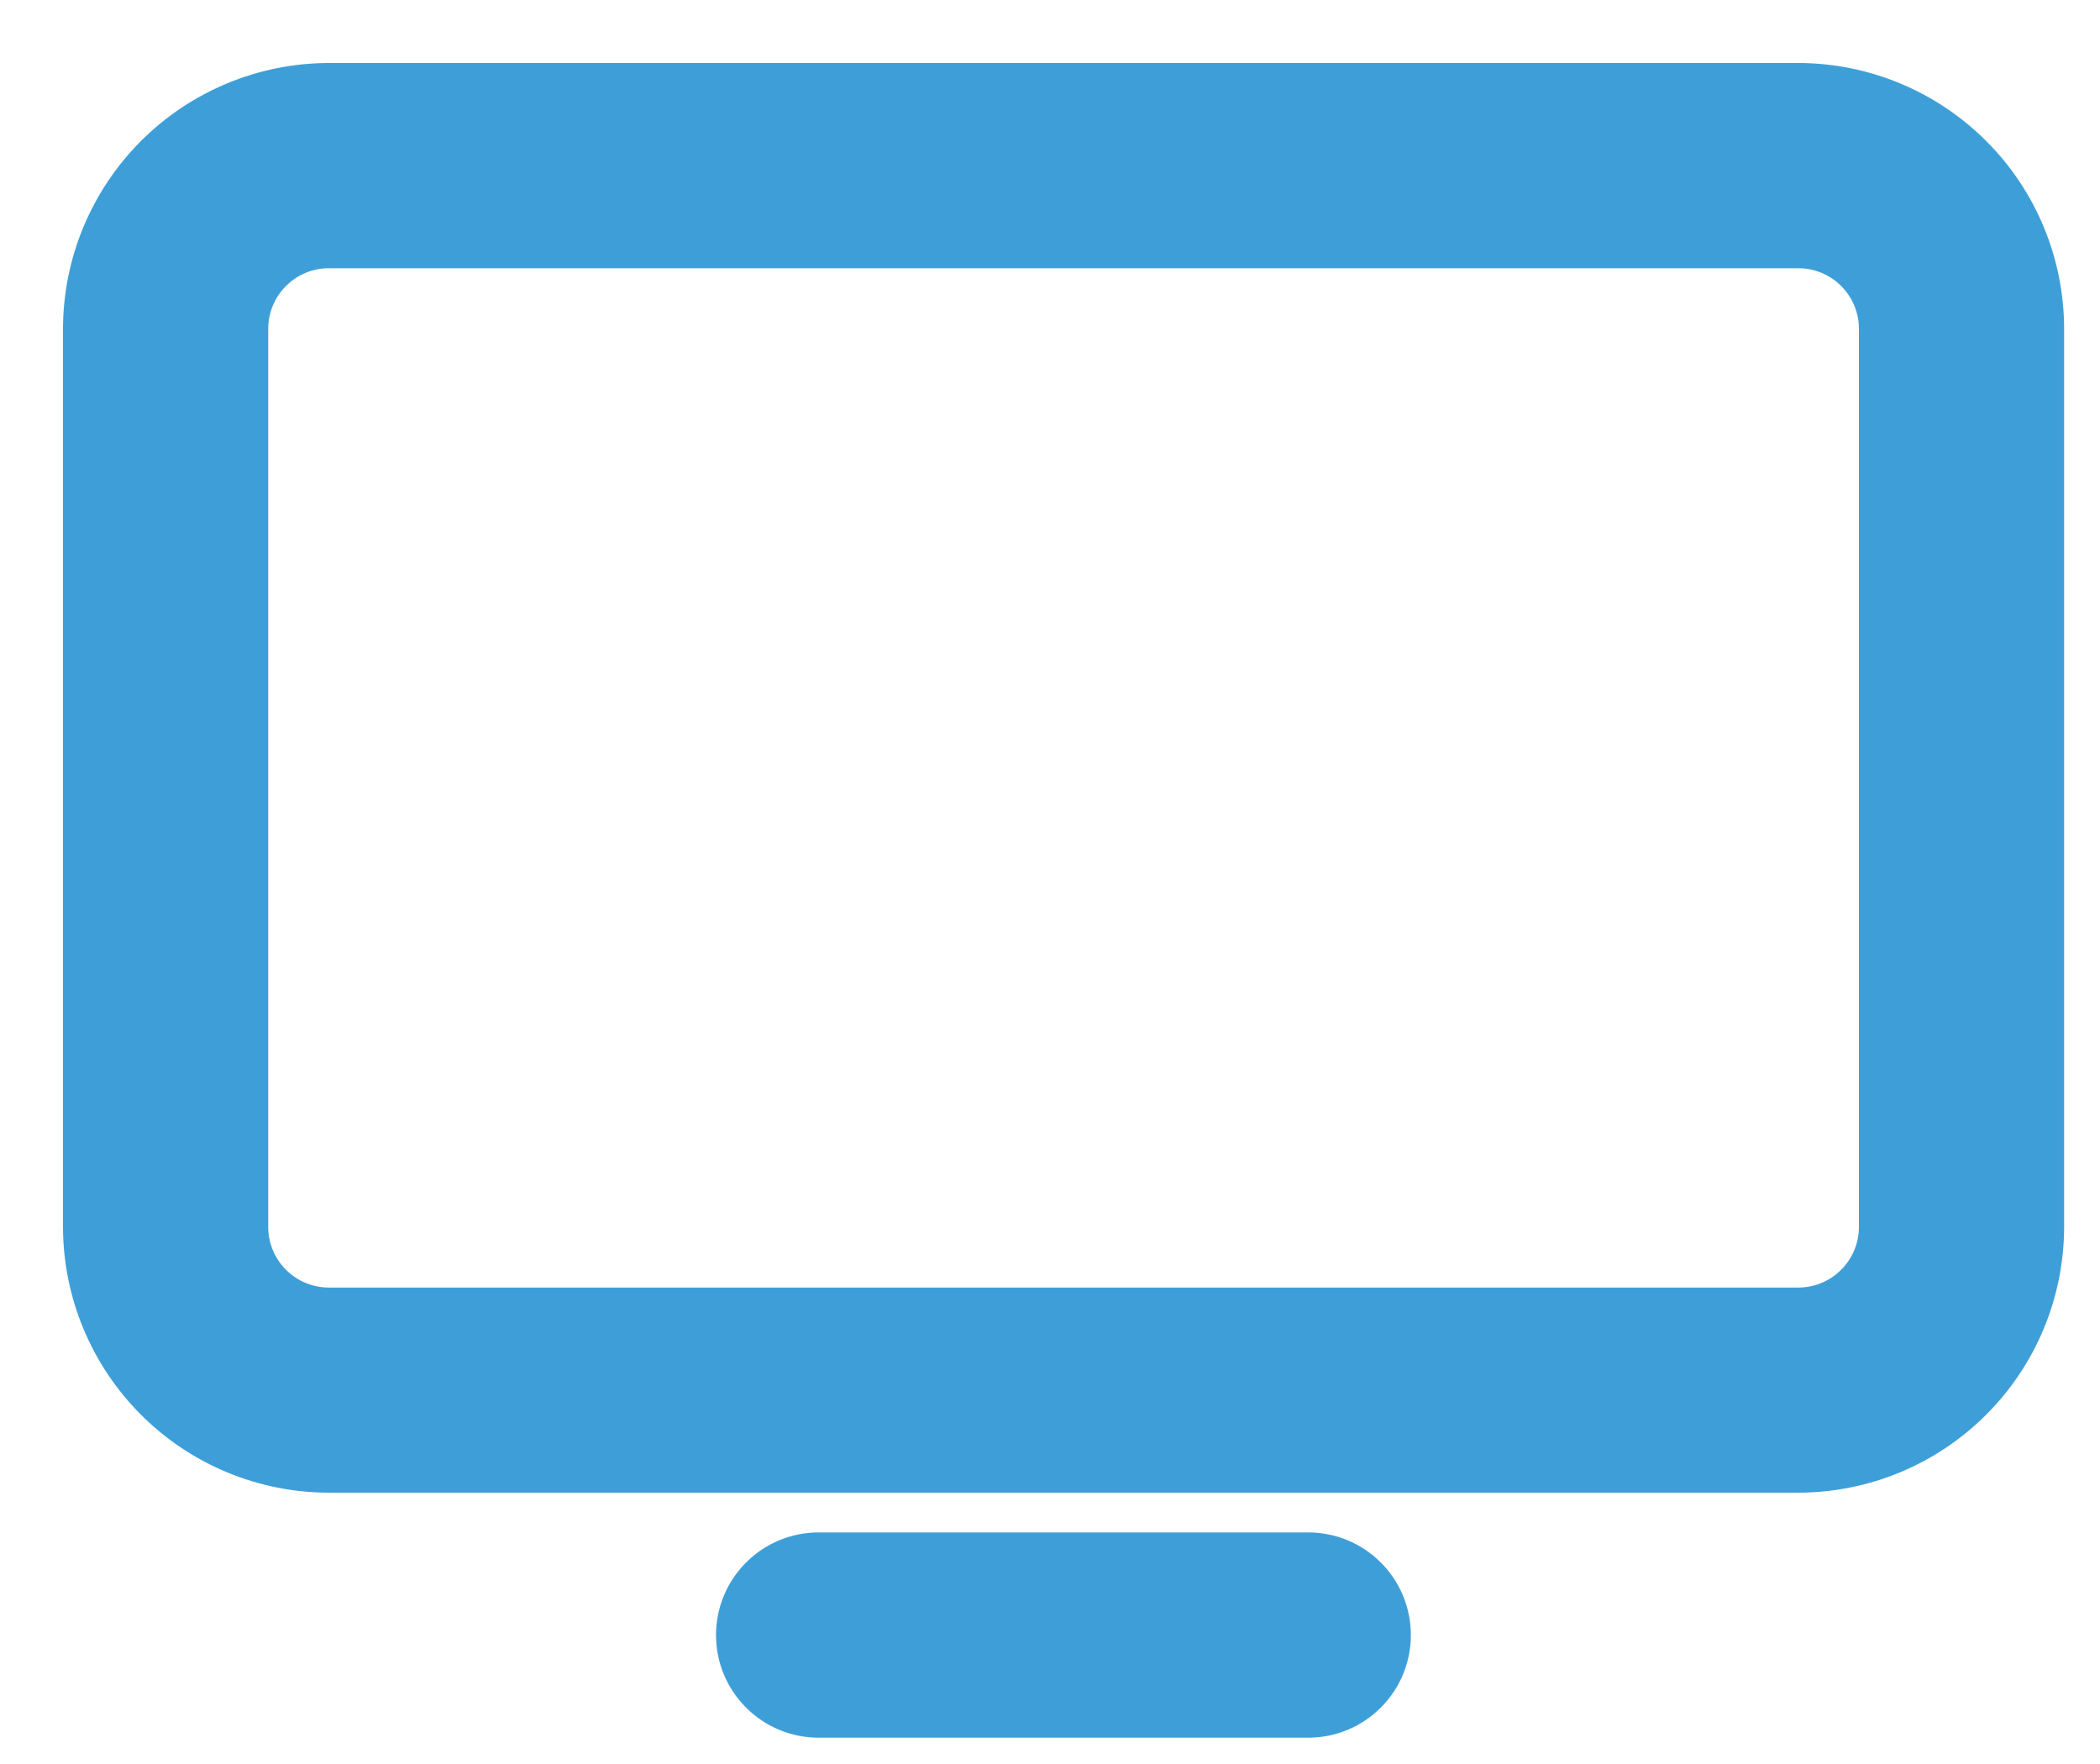 <svg width="25" height="21" viewBox="0 0 25 21" fill="none" xmlns="http://www.w3.org/2000/svg">
<path d="M21.408 1H3.915C3.142 1.001 2.402 1.309 1.855 1.855C1.309 2.402 1.001 3.142 1 3.915V14.605C1.001 15.378 1.309 16.119 1.855 16.665C2.401 17.212 3.142 17.519 3.915 17.52H21.408C22.181 17.519 22.922 17.212 23.468 16.665C24.015 16.119 24.322 15.378 24.323 14.605V3.915C24.322 3.142 24.015 2.401 23.468 1.855C22.922 1.309 22.181 1.001 21.408 1ZM22.38 14.606C22.38 14.864 22.278 15.111 22.095 15.293C21.913 15.476 21.666 15.578 21.408 15.578H3.915C3.657 15.578 3.41 15.476 3.228 15.293C3.045 15.111 2.943 14.864 2.943 14.606V3.915C2.943 3.787 2.968 3.661 3.017 3.543C3.066 3.425 3.137 3.318 3.228 3.228C3.318 3.137 3.425 3.066 3.543 3.017C3.661 2.968 3.787 2.943 3.915 2.943H21.408C21.536 2.943 21.662 2.968 21.78 3.017C21.898 3.066 22.005 3.137 22.095 3.228C22.186 3.318 22.257 3.425 22.306 3.543C22.355 3.661 22.38 3.787 22.38 3.915V14.606Z" fill="#3E9FD8" stroke="#3E9FD8" stroke-width="0.5"/>
<path d="M15.574 18.493H9.746C9.488 18.493 9.241 18.595 9.059 18.778C8.876 18.96 8.774 19.207 8.774 19.465C8.774 19.723 8.876 19.97 9.059 20.152C9.241 20.335 9.488 20.437 9.746 20.437H15.574C15.832 20.437 16.079 20.335 16.261 20.152C16.444 19.97 16.546 19.723 16.546 19.465C16.546 19.207 16.444 18.96 16.261 18.778C16.079 18.595 15.832 18.493 15.574 18.493Z" fill="#3E9FD8" stroke="#3E9FD8" stroke-width="0.5"/>
</svg>
